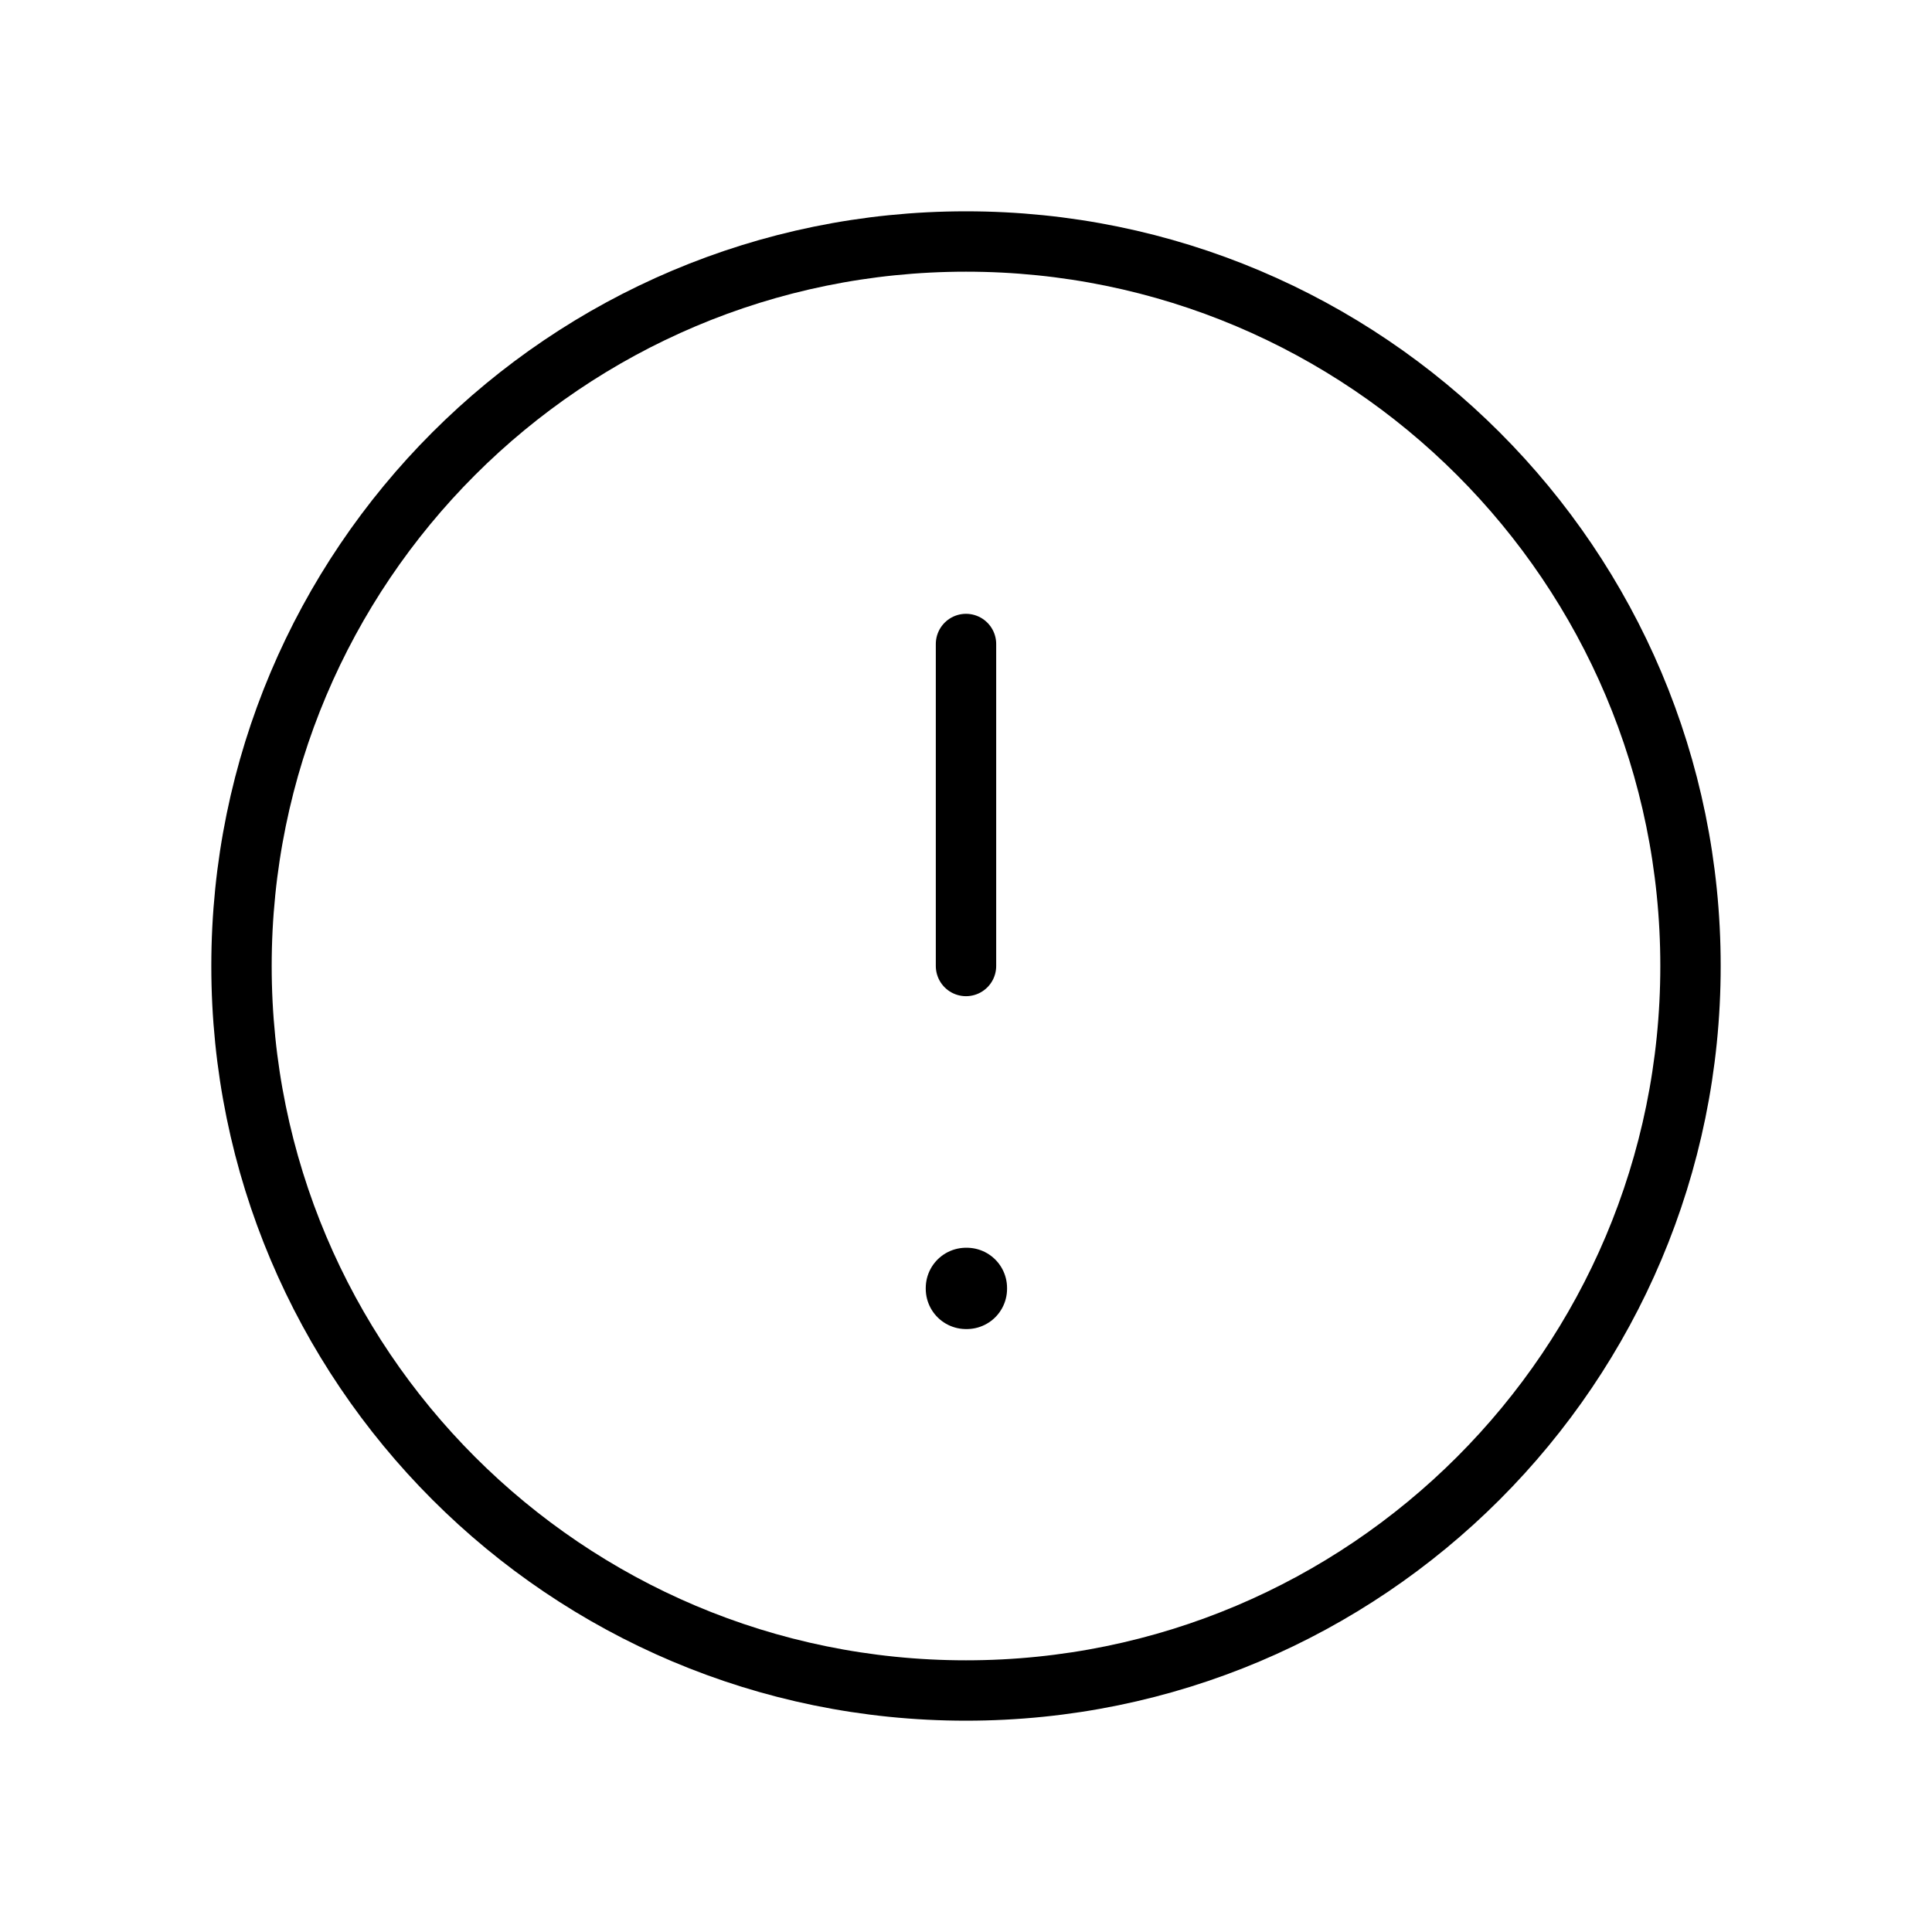 <?xml version="1.0" encoding="UTF-8"?> <svg xmlns="http://www.w3.org/2000/svg" width="24" height="24" viewBox="0 0 24 24" fill="none"><path d="M12 21C16.971 21 21 16.971 21 12C21 7.029 16.971 3 12 3C7.029 3 3 7.029 3 12C3 16.971 7.029 21 12 21Z" stroke="black" stroke-width="0.75" stroke-linecap="round" stroke-linejoin="round"></path><path d="M12 16H12.01V16.01H12V16Z" stroke="black" stroke-linejoin="round"></path><path d="M12 12V8" stroke="black" stroke-width="0.75" stroke-linecap="round" stroke-linejoin="round"></path></svg> 